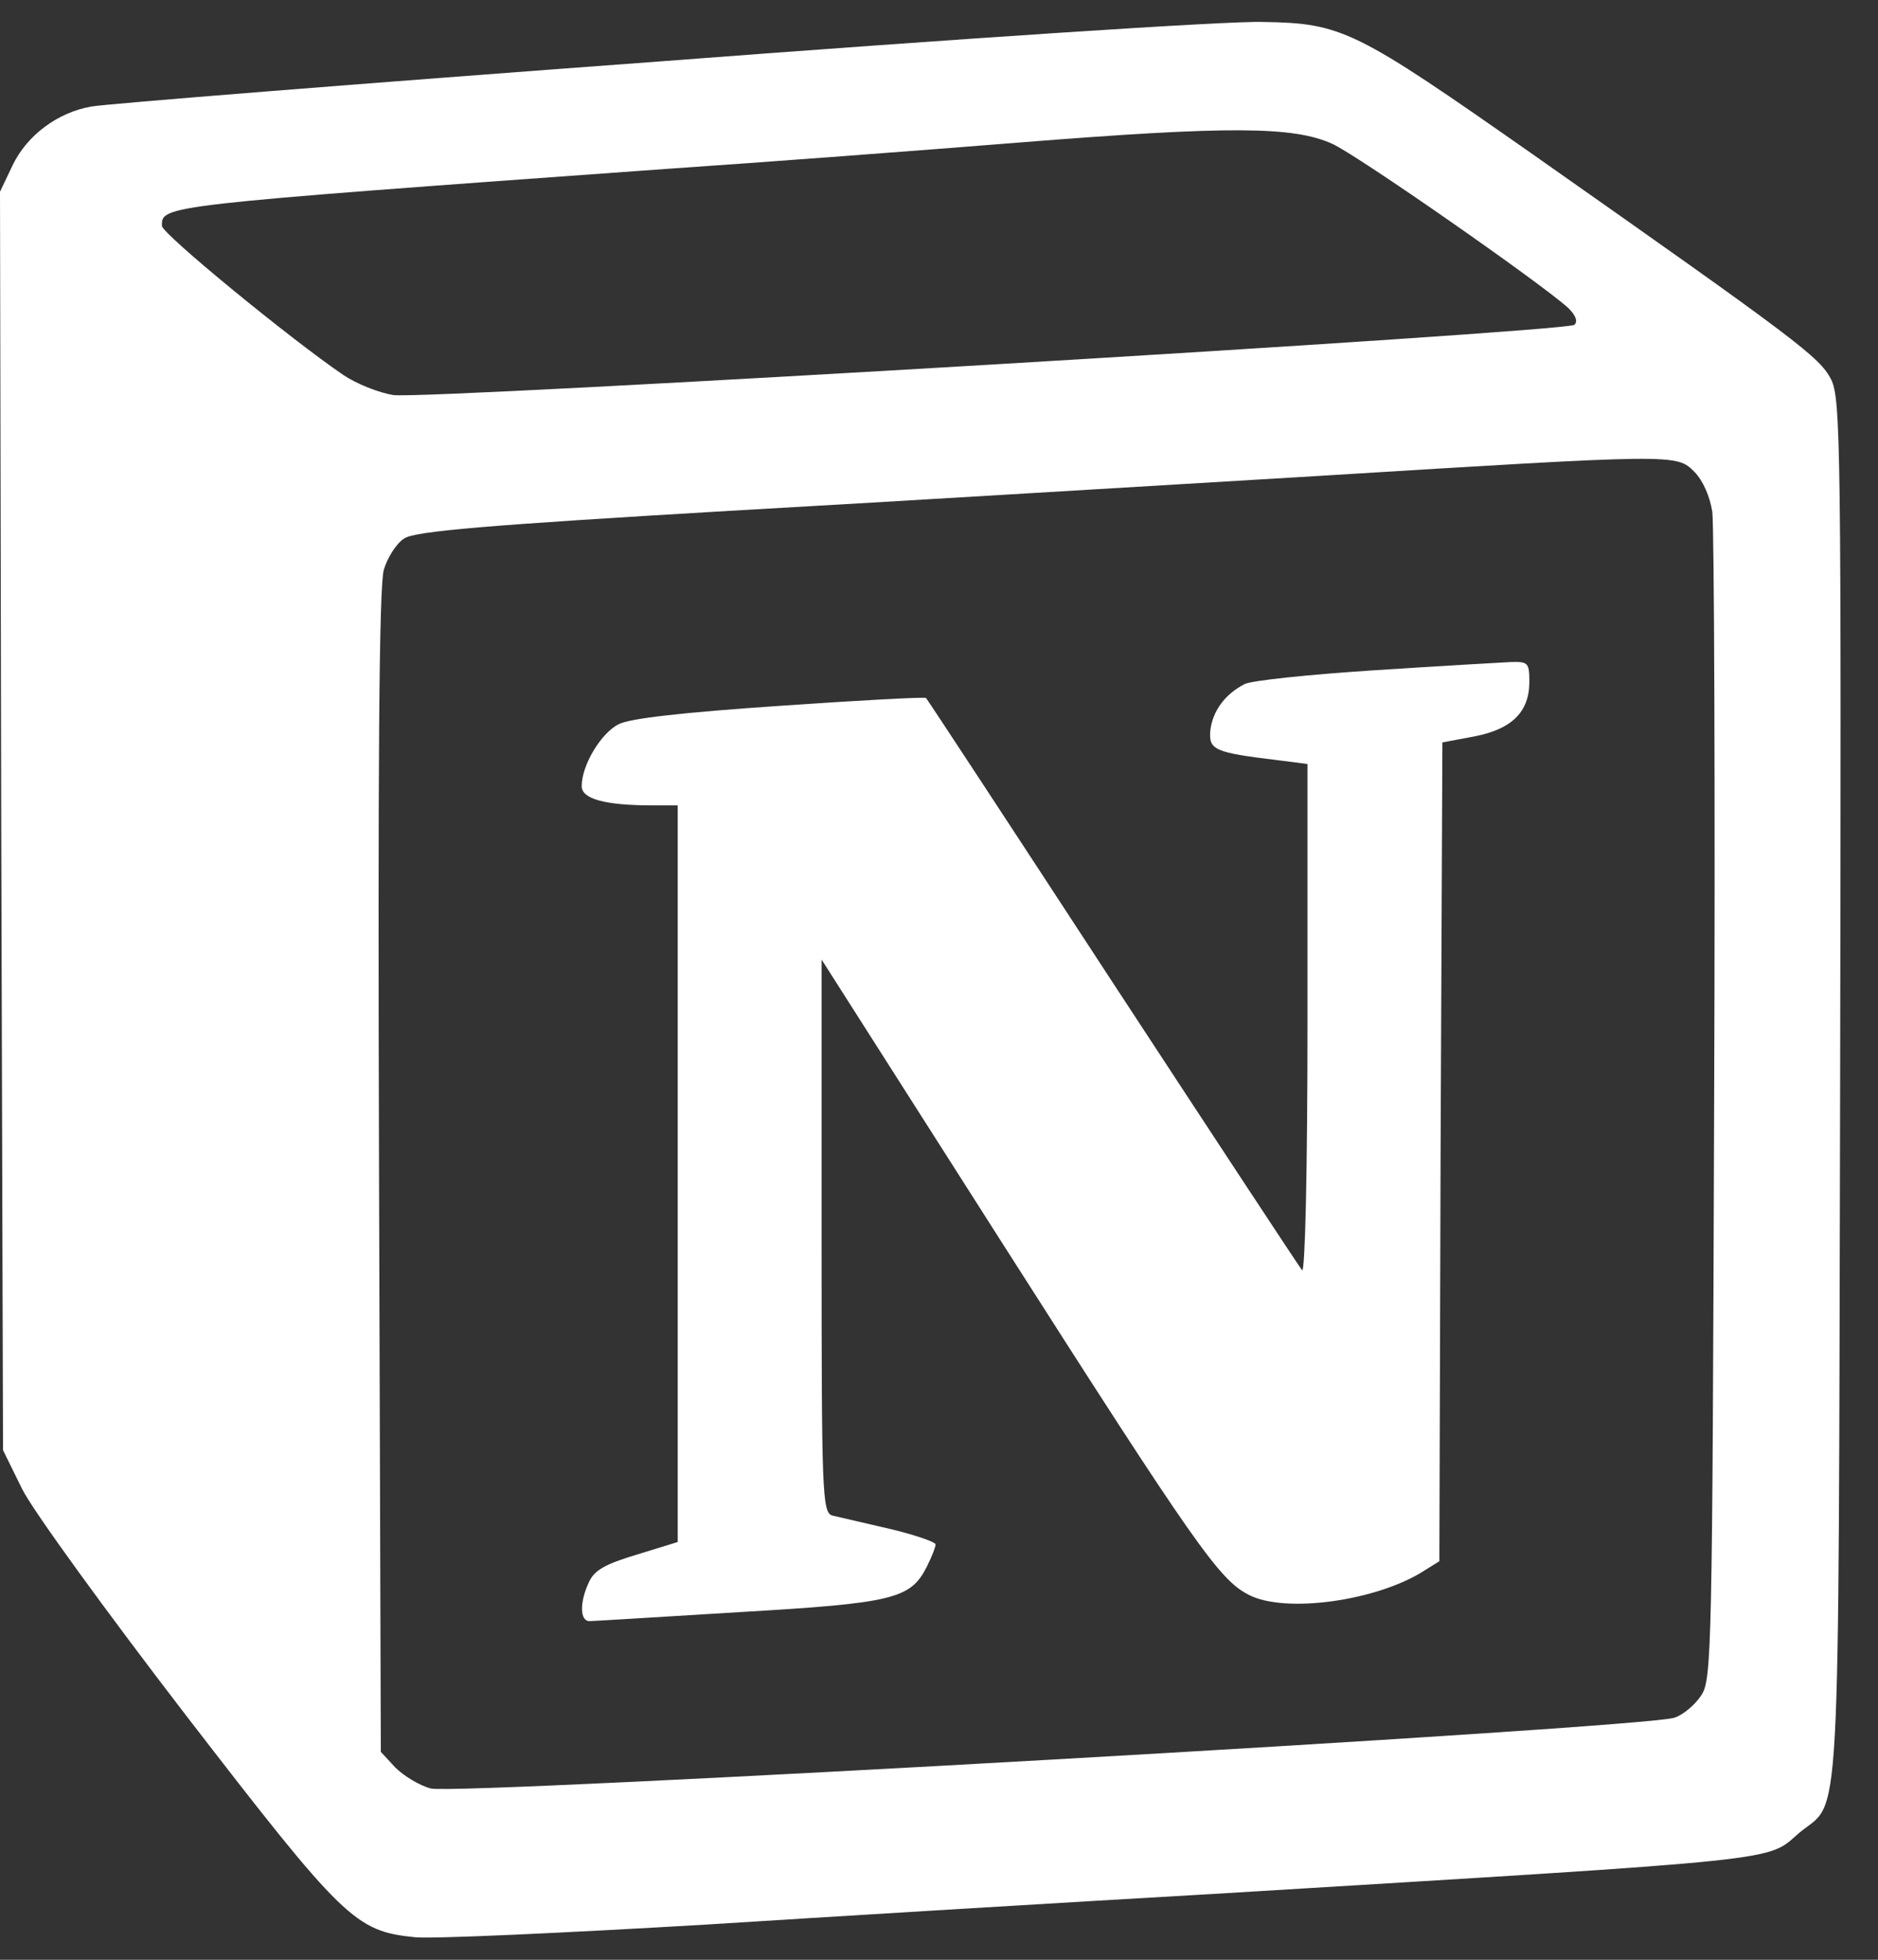 <?xml version="1.0" encoding="utf-8"?>
<svg xmlns="http://www.w3.org/2000/svg" fill="none" height="100%" overflow="visible" preserveAspectRatio="none" style="display: block;" viewBox="0 0 23 24" width="100%">
<rect x="0" y="0" width="23" height="24" fill="#333333" stroke="none"/>
<g clip-path="url(#clip0_0_36)" id="notion-2 1">
<path d="M8.058 0.754C4.385 1.025 1.263 1.275 1.116 1.305C0.705 1.378 0.33 1.657 0.154 2.025L0 2.348L0.015 10.054L0.037 17.759L0.272 18.237C0.404 18.501 1.3 19.735 2.277 21.006C4.209 23.511 4.349 23.651 5.083 23.724C5.296 23.746 6.898 23.672 8.631 23.57C10.372 23.46 13.163 23.291 14.838 23.195C21.993 22.761 21.625 22.798 22.036 22.445C22.551 22.019 22.514 22.717 22.536 13.351C22.551 5.411 22.543 4.889 22.426 4.647C22.286 4.375 22.036 4.184 18.775 1.892C16.593 0.364 16.439 0.283 15.462 0.269C15.058 0.254 11.723 0.474 8.058 0.754ZM16.314 1.76C16.623 1.899 18.878 3.471 19.208 3.773C19.297 3.861 19.326 3.934 19.282 3.978C19.179 4.067 5.222 4.897 4.818 4.838C4.635 4.809 4.363 4.698 4.209 4.595C3.57 4.162 1.983 2.862 1.983 2.766C1.983 2.517 1.932 2.517 8.154 2.069C9.344 1.988 11.298 1.841 12.488 1.745C15.066 1.54 15.837 1.547 16.314 1.76ZM20.751 5.778C20.854 5.881 20.942 6.079 20.971 6.27C20.993 6.446 21.008 9.737 20.993 13.572C20.971 20.153 20.964 20.565 20.839 20.756C20.765 20.873 20.619 20.998 20.508 21.035C20.2 21.16 5.575 21.99 5.274 21.902C5.135 21.865 4.943 21.747 4.841 21.645L4.664 21.454L4.642 14.358C4.627 9.378 4.642 7.174 4.701 6.976C4.745 6.829 4.856 6.652 4.951 6.594C5.084 6.505 5.95 6.432 8.933 6.256C11.026 6.138 14.266 5.94 16.124 5.83C20.545 5.558 20.531 5.558 20.751 5.778Z" fill="white" id="Vector"/>
<path d="M16.821 8.209C16.028 8.261 15.322 8.334 15.242 8.378C14.999 8.503 14.852 8.709 14.823 8.944C14.801 9.187 14.875 9.216 15.668 9.312L16.013 9.356V12.492C16.013 14.358 15.983 15.592 15.947 15.556C15.91 15.511 14.867 13.925 13.626 12.03C12.384 10.127 11.356 8.562 11.341 8.548C11.326 8.533 10.518 8.577 9.549 8.644C8.359 8.725 7.705 8.798 7.573 8.871C7.359 8.981 7.124 9.371 7.124 9.628C7.124 9.782 7.403 9.863 7.991 9.863H8.3V18.884L7.8 19.038C7.411 19.155 7.279 19.229 7.213 19.375C7.095 19.625 7.102 19.853 7.22 19.853C7.264 19.853 8.094 19.801 9.049 19.743C10.937 19.633 11.149 19.581 11.348 19.192C11.407 19.074 11.458 18.949 11.458 18.913C11.458 18.884 11.201 18.795 10.892 18.722C10.576 18.648 10.26 18.575 10.194 18.56C10.069 18.523 10.062 18.296 10.062 15.137V11.751L12.295 15.255C14.638 18.927 14.932 19.346 15.292 19.53C15.741 19.765 16.879 19.603 17.452 19.229L17.628 19.119L17.643 14.109L17.665 9.092L18.054 9.019C18.517 8.93 18.73 8.718 18.73 8.35C18.73 8.115 18.715 8.1 18.495 8.108C18.364 8.114 17.607 8.158 16.821 8.209Z" fill="white" id="Vector_2"/>
</g>
<defs>
<clipPath id="clip0_0_36">
<rect fill="white" height="24" width="22.55"/>
</clipPath>
</defs>
</svg>